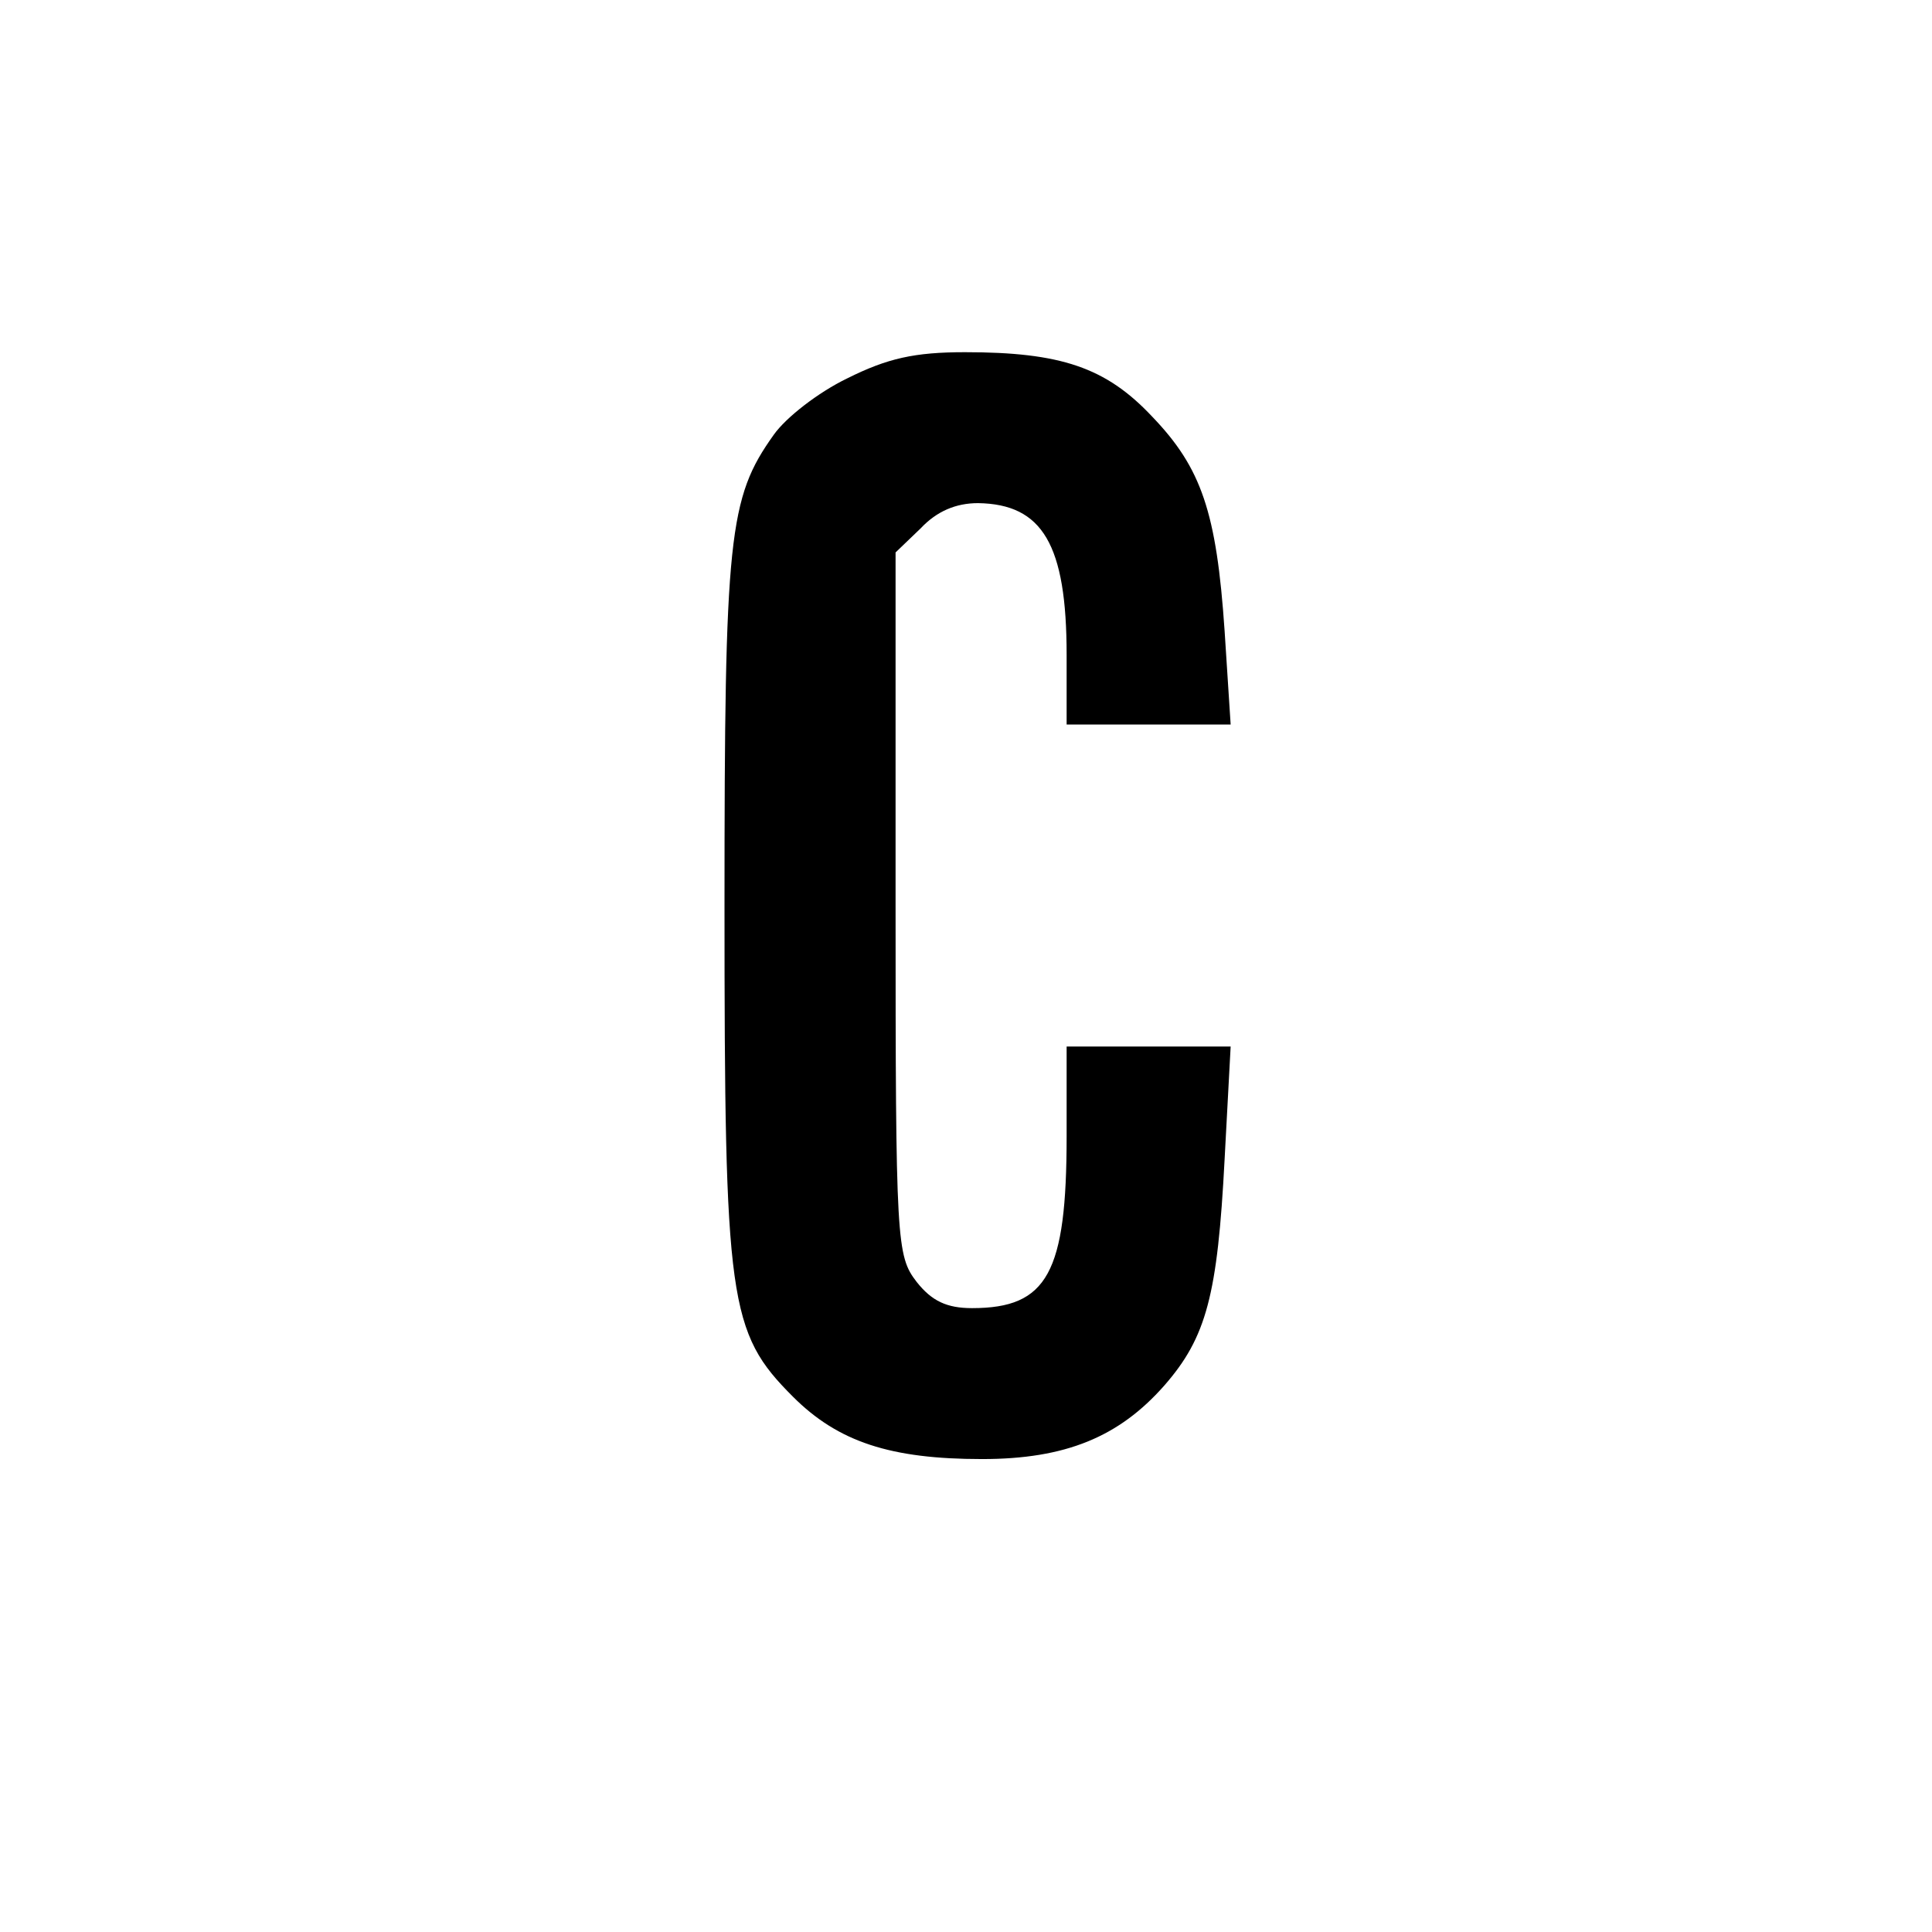 <?xml version="1.0" standalone="no"?>
<!DOCTYPE svg PUBLIC "-//W3C//DTD SVG 20010904//EN"
 "http://www.w3.org/TR/2001/REC-SVG-20010904/DTD/svg10.dtd">
<svg version="1.0" xmlns="http://www.w3.org/2000/svg"
 width="192pt" height="192pt" viewBox="0 0 192 192"
 preserveAspectRatio="xMidYMid meet">

<g transform="translate(0,192) scale(0.1,-0.1)"
fill="#000000" stroke="none">
<path d="M842 1544 c-29 -14 -61 -39 -73 -56 -45 -63 -49 -100 -49 -468 0
-394 4 -424 68 -488 45 -45 97 -62 188 -62 83 0 136 22 181 73 42 48 53 90 60
225 l6 112 -82 0 -81 0 0 -89 c0 -136 -19 -171 -94 -171 -25 0 -40 7 -55 26
-20 26 -21 38 -21 376 l0 349 25 24 c16 17 35 25 57 25 64 -1 88 -41 88 -151
l0 -69 81 0 82 0 -6 93 c-8 118 -23 162 -72 213 -46 49 -91 64 -186 64 -50 0
-77 -6 -117 -26z"/>
</g>
</svg>

